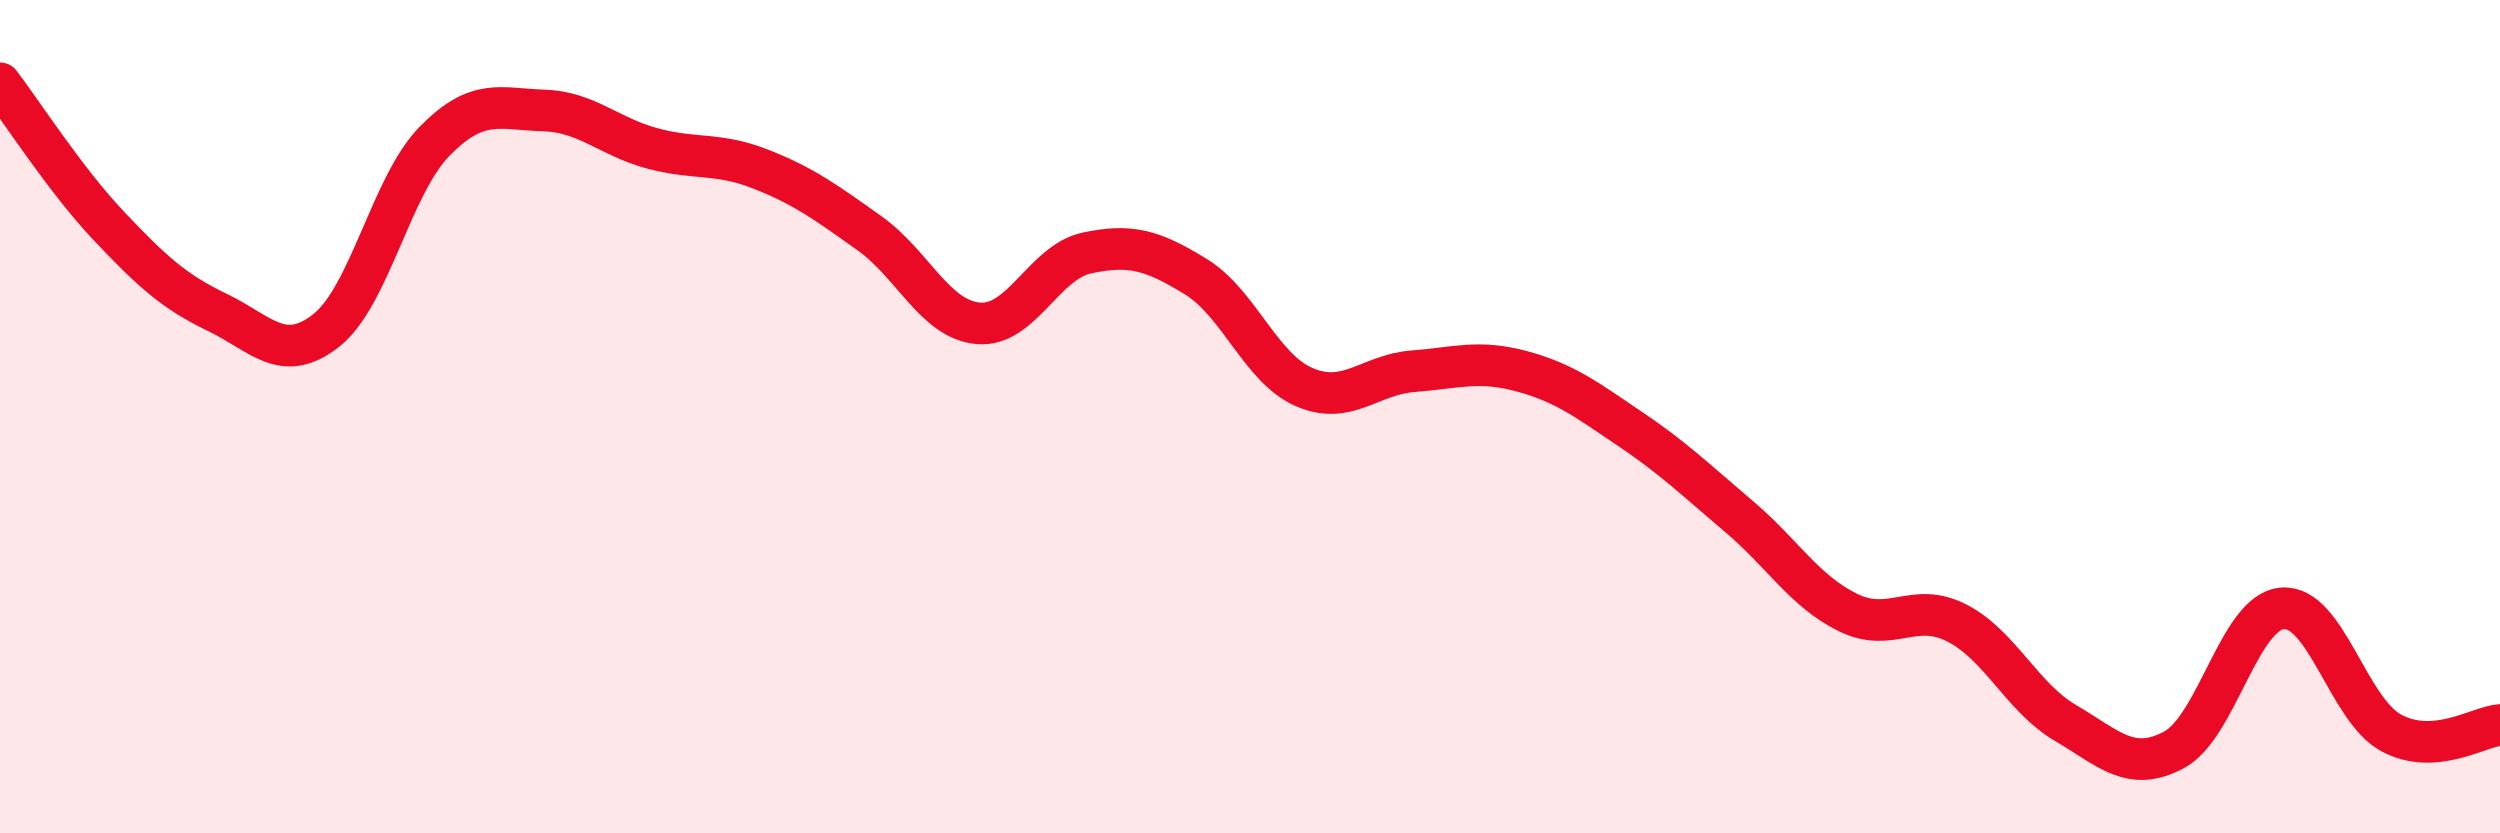 
    <svg width="60" height="20" viewBox="0 0 60 20" xmlns="http://www.w3.org/2000/svg">
      <path
        d="M 0,2 C 0.52,2.68 1.57,4.32 2.61,5.42 C 3.65,6.52 4.18,7 5.22,7.5 C 6.26,8 6.79,8.75 7.83,7.93 C 8.87,7.11 9.39,4.45 10.43,3.39 C 11.47,2.33 12,2.62 13.04,2.65 C 14.08,2.68 14.61,3.28 15.65,3.56 C 16.69,3.84 17.22,3.65 18.26,4.06 C 19.3,4.47 19.83,4.86 20.87,5.6 C 21.91,6.34 22.44,7.67 23.48,7.76 C 24.52,7.85 25.05,6.29 26.09,6.07 C 27.13,5.85 27.66,6 28.7,6.64 C 29.74,7.28 30.26,8.84 31.3,9.29 C 32.34,9.74 32.87,8.99 33.91,8.91 C 34.95,8.83 35.48,8.63 36.52,8.91 C 37.56,9.19 38.09,9.6 39.13,10.3 C 40.17,11 40.7,11.52 41.74,12.4 C 42.78,13.28 43.31,14.19 44.35,14.7 C 45.39,15.21 45.92,14.42 46.96,14.95 C 48,15.48 48.53,16.74 49.57,17.35 C 50.61,17.96 51.13,18.55 52.17,18 C 53.21,17.45 53.74,14.68 54.78,14.6 C 55.82,14.52 56.35,17.03 57.39,17.59 C 58.43,18.15 59.48,17.44 60,17.4L60 20L0 20Z"
        fill="#EB0A25"
        opacity="0.1"
        stroke-linecap="round"
        stroke-linejoin="round"
      />
      <path
        d="M 0,2 C 0.52,2.68 1.57,4.32 2.61,5.42 C 3.65,6.52 4.18,7 5.22,7.5 C 6.26,8 6.79,8.75 7.83,7.93 C 8.87,7.11 9.39,4.45 10.43,3.39 C 11.47,2.33 12,2.62 13.04,2.65 C 14.08,2.68 14.61,3.28 15.65,3.56 C 16.69,3.84 17.22,3.65 18.26,4.06 C 19.3,4.47 19.83,4.86 20.87,5.6 C 21.91,6.34 22.44,7.67 23.48,7.76 C 24.52,7.85 25.05,6.29 26.09,6.07 C 27.13,5.85 27.66,6 28.7,6.64 C 29.74,7.28 30.26,8.84 31.3,9.29 C 32.34,9.74 32.87,8.99 33.91,8.91 C 34.95,8.83 35.48,8.63 36.52,8.91 C 37.56,9.19 38.09,9.6 39.13,10.3 C 40.17,11 40.7,11.52 41.74,12.4 C 42.78,13.28 43.31,14.19 44.35,14.7 C 45.39,15.21 45.92,14.42 46.96,14.95 C 48,15.48 48.53,16.74 49.57,17.35 C 50.61,17.96 51.13,18.55 52.17,18 C 53.21,17.45 53.74,14.68 54.78,14.6 C 55.82,14.52 56.35,17.03 57.39,17.59 C 58.43,18.15 59.48,17.44 60,17.4"
        stroke="#EB0A25"
        stroke-width="1"
        fill="none"
        stroke-linecap="round"
        stroke-linejoin="round"
      />
    </svg>
  